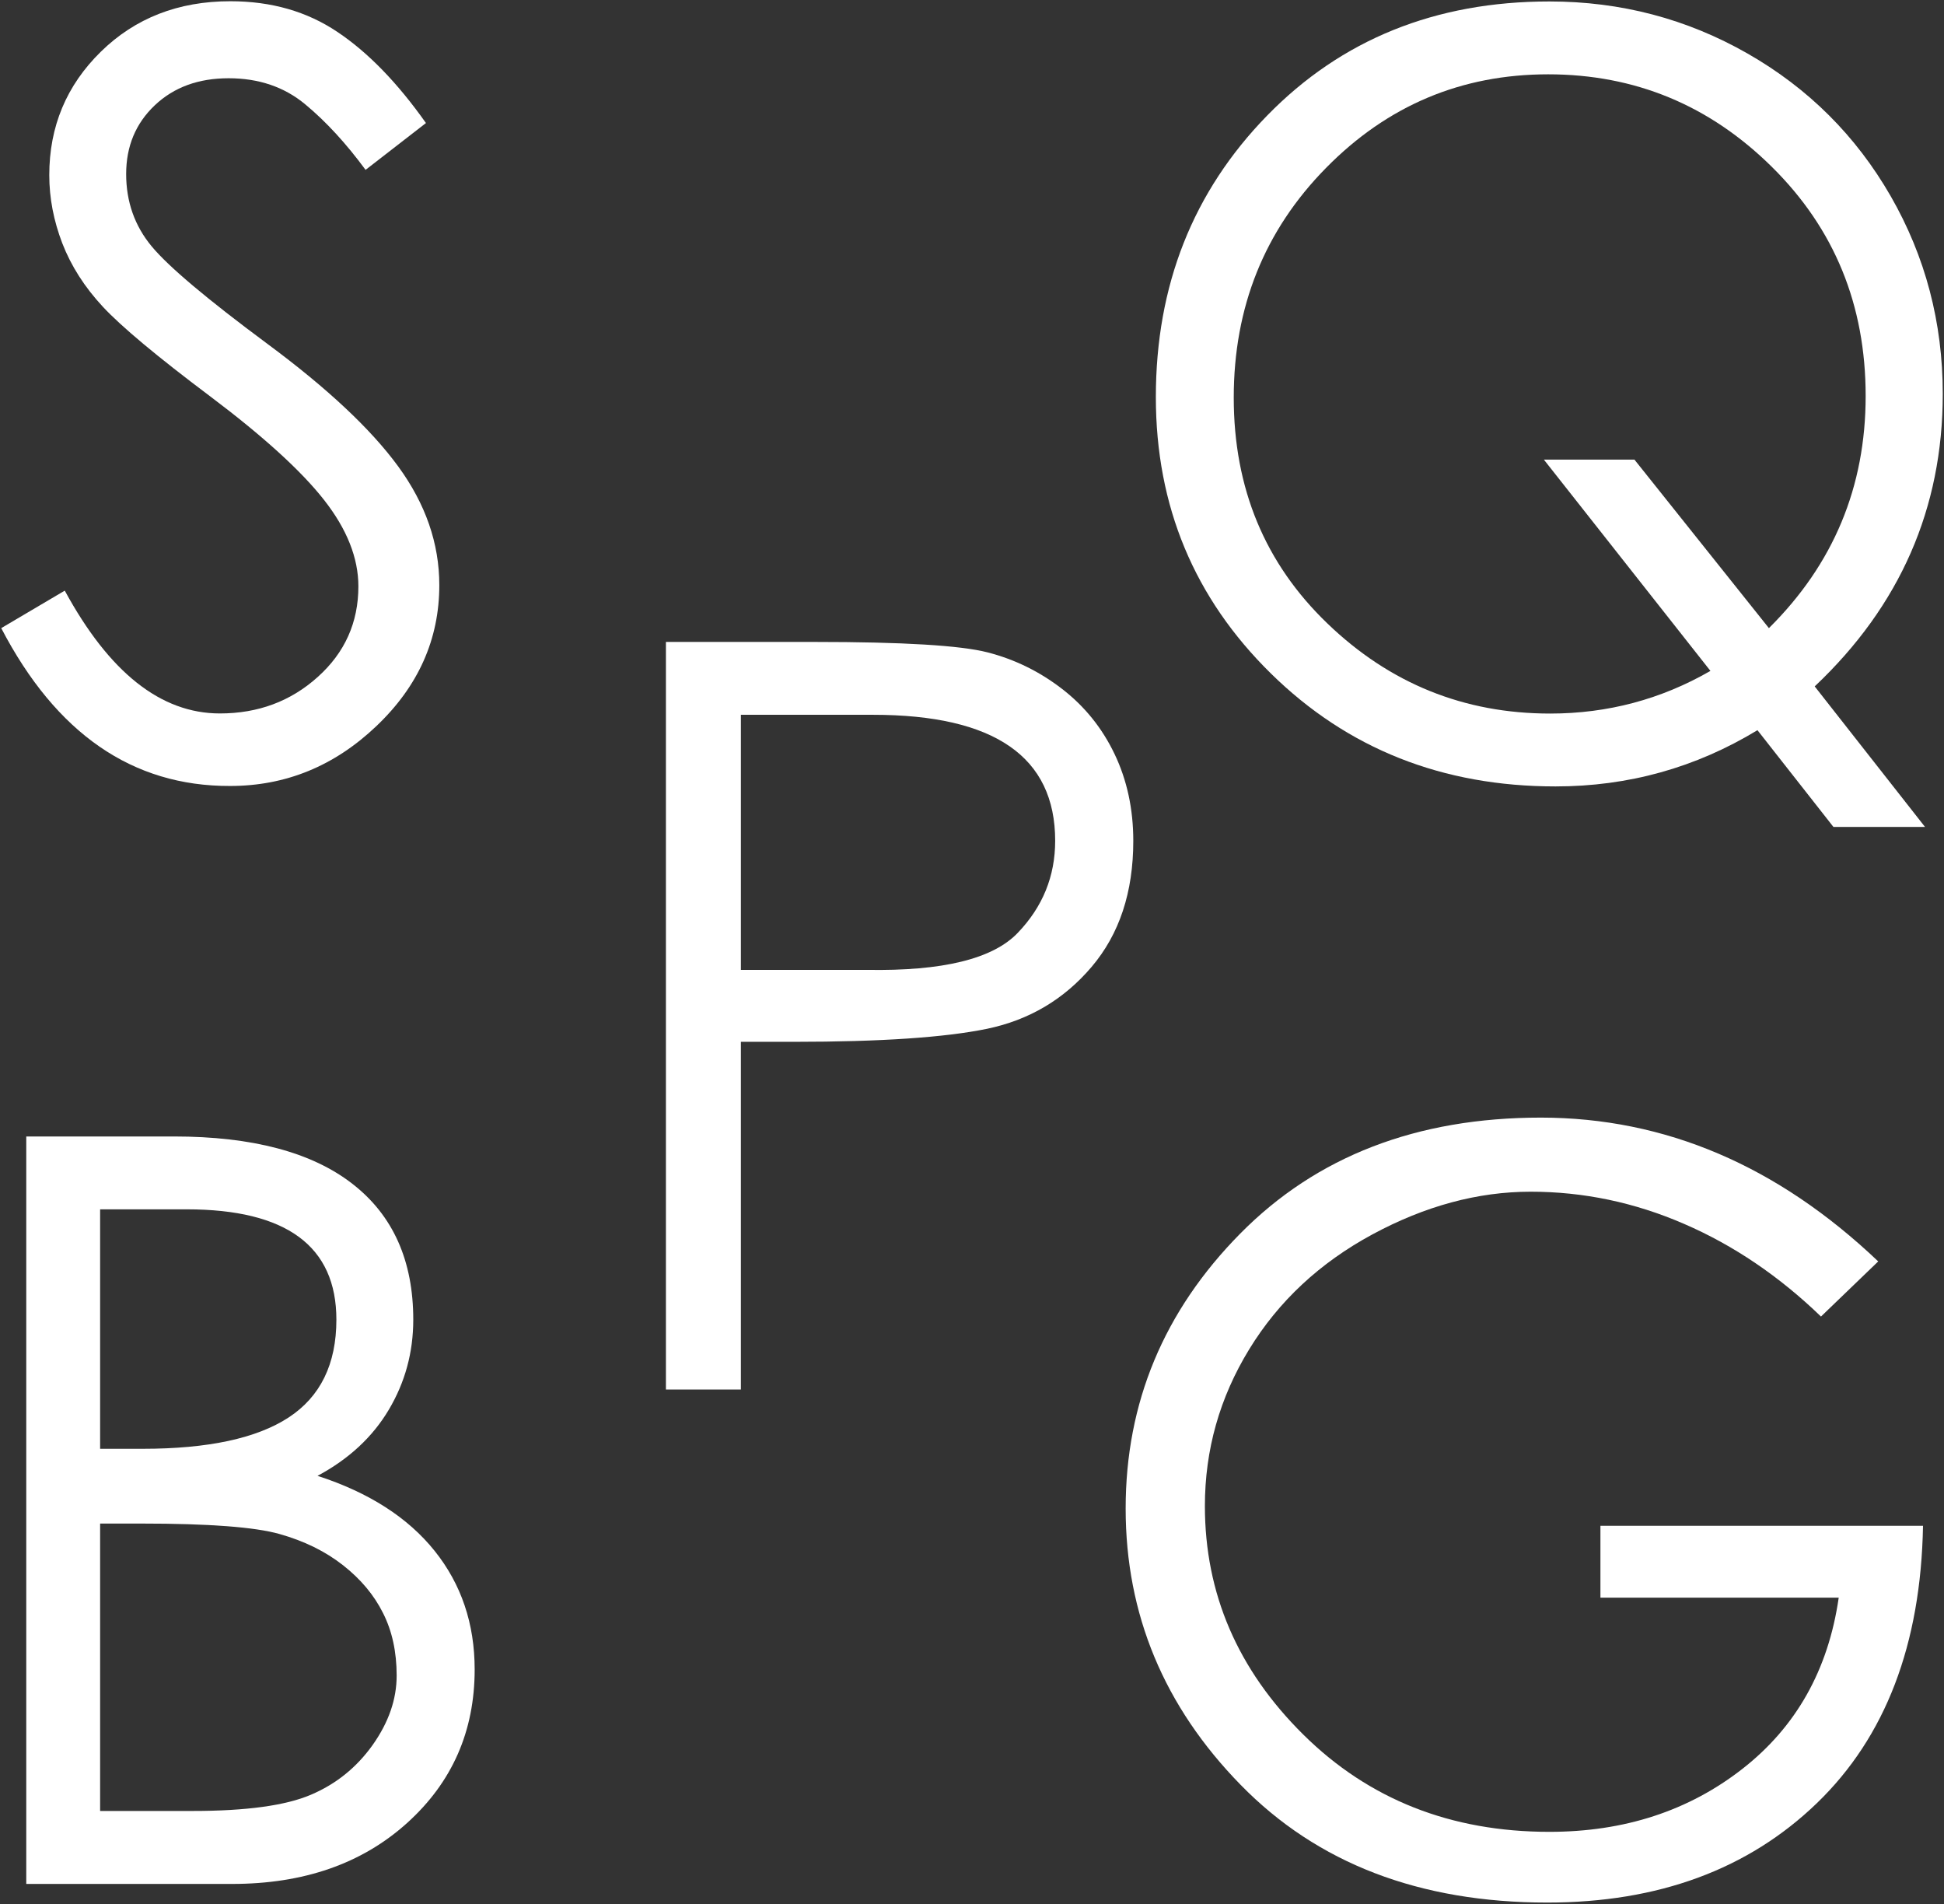 <?xml version="1.0" encoding="utf-8"?>
<!-- Generator: Adobe Illustrator 27.7.0, SVG Export Plug-In . SVG Version: 6.00 Build 0)  -->
<svg version="1.1" id="Layer_1" xmlns="http://www.w3.org/2000/svg" xmlns:xlink="http://www.w3.org/1999/xlink" x="0px" y="0px"
	 viewBox="0 0 1732 1696" style="enable-background:new 0 0 1732 1696;" xml:space="preserve">
<rect x="0" y="0" width="1732" height="1696" fill="#333333" stroke="none"/>
<style type="text/css">
	.st0{fill:#fff;}
</style>
<g>
	<path class="st0" d="M1616.8,611.4l98.3,125.2h-81.6l-67.7-86.2c-55,33.4-115,50.1-179.9,50.1c-100.8,0-185.3-33.5-253.6-100.6
		c-68.3-67.1-102.5-149.1-102.5-246.2c0-99.5,33.1-183.1,99.2-250.8C1195.2,35.1,1279,1.3,1380.4,1.3c63.7,0,122.5,15.5,176.6,46.4
		c54.1,30.9,96.6,73.3,127.5,127c30.9,53.8,46.4,112.5,46.4,176.2C1730.9,452.8,1692.8,539.7,1616.8,611.4z M1576,559.5
		c57.5-56.9,86.2-125.8,86.2-206.8c0-81-27.8-149-83.5-204c-55.6-55-122.1-82.5-199.4-82.5c-77.3,0-143.3,27.8-198,83.5
		c-54.7,55.6-82.1,123.8-82.1,204.5c0,80.7,27.8,147.7,83.5,201.2c55.6,53.5,121.8,80.2,198.4,80.2c51.3,0,98.9-12.7,142.8-38
		l-148.4-188.2h80.7L1576,559.5z"/>
	<path class="st0" d="M23.4,1012.3H155c69.8,0,122.9,14.1,159,42.2c36.2,28.1,54.2,68.5,54.2,121c0,29.1-7.3,55.8-21.8,80.2
		c-14.5,24.4-35.7,44-63.5,58.9c45.7,14.8,80.5,37.1,104.3,66.8c23.8,29.7,35.7,64.9,35.7,105.7c0,55-20.1,100.6-60.3,136.8
		c-40.2,36.2-92.1,54.2-155.8,54.2H23.4V1012.3z M89.2,1077.2v213.3h38c58.1,0,101.4-9.3,129.8-27.8c28.4-18.5,42.7-47.6,42.7-87.2
		c0-65.5-44.5-98.3-133.5-98.3H89.2z M89.2,1357.2v255.9h82.5c47.6,0,82.7-4.8,105.2-14.4c22.6-9.6,40.9-24.4,55.2-44.5
		c14.2-20.1,21.3-40.6,21.3-61.7c0-21-4-39.6-12.1-55.6c-8-16.1-19.9-30.3-35.7-42.7c-15.8-12.4-34.6-21.6-56.6-27.8
		c-21.9-6.2-62.9-9.3-122.9-9.3H89.2z"/>
	<path class="st0" d="M593.4,571.8H726c78.5,0,129.8,3.1,153.9,9.3c24.1,6.2,46.2,17,66.3,32.5c20.1,15.5,35.7,34.8,46.8,58
		c11.1,23.2,16.7,49,16.7,77.4c0,45.8-12.4,83.1-37.1,112.2c-24.7,29.1-55.8,47.4-93.2,55.2c-37.4,7.7-94.7,11.6-172,11.6h-47.3
		v309.7h-66.8V571.8z M660.1,636.7v227.2h112.2c67.4,1.2,112.2-9.7,134.4-32.9c22.3-23.2,33.4-50.5,33.4-82.1
		c0-74.8-54.1-112.2-162.3-112.2H660.1z"/>
	<path class="st0" d="M1.1,559.5l56.6-33.4c39.6,72.9,85.6,109.4,138.2,109.4c34,0,63.1-10.8,87.2-32.5
		c24.1-21.6,36.2-48.5,36.2-80.7c0-25.3-10.2-51-30.6-77s-54.2-56.7-101.5-92.3c-47.3-35.5-79.1-62.1-95.5-79.7
		c-16.4-17.6-28.4-36.5-36.2-56.6c-7.7-20.1-11.6-40.3-11.6-60.7c0-43.3,15.3-79.9,45.9-109.9c30.6-30,69.1-45,115.4-45
		c36.5,0,68.3,9.1,95.5,27.4c27.2,18.2,53.5,45.3,78.8,81.1l-53.8,41.7c-17.3-23.5-35.2-43-53.8-58.4
		c-18.5-15.4-41.3-23.2-68.2-23.2c-26.9,0-48.8,8-65.8,24.1c-17,16.1-25.5,36.5-25.5,61.2c0,24.7,7.6,46.2,22.7,64.4
		c15.1,18.2,49.5,47.1,102.9,86.7c53.5,39.6,92.4,76,116.8,109.4c24.4,33.4,36.6,68.6,36.6,105.7c0,48.2-18.7,90.1-56.1,125.6
		c-37.4,35.6-80.8,53.3-130.3,53.3C118,700.4,50,653.4,1.1,559.5z"/>
	<path class="st0" d="M1673.4,1123.6l-51,49.1c-37.1-35.8-77.7-63.4-121.9-82.5c-44.2-19.2-89.8-28.7-136.8-28.7
		c-47,0-94,12.7-140.9,38c-47,25.4-83.6,59.5-109.9,102.5c-26.3,43-39.4,89.5-39.4,139.5c0,77.9,29.2,145.7,87.6,203.5
		c58.4,57.8,131.5,86.7,219.3,86.7c66.8,0,124.1-18.7,172-56.1c47.9-37.4,76.5-88.2,85.8-152.5h-212.3v-64h287.4
		c-1.9,105.7-33.4,188.1-94.6,247.1c-61.2,59-141.3,88.5-240.2,88.5c-113.7,0-204.8-34.9-273.1-104.8
		c-68.3-69.8-102.5-151.9-102.5-246.2c0-94.3,34-175.9,102-244.8c68-68.9,157.3-103.4,268-103.4
		C1483.6,995.6,1583.7,1038.3,1673.4,1123.6z"/>
</g>
</svg>
